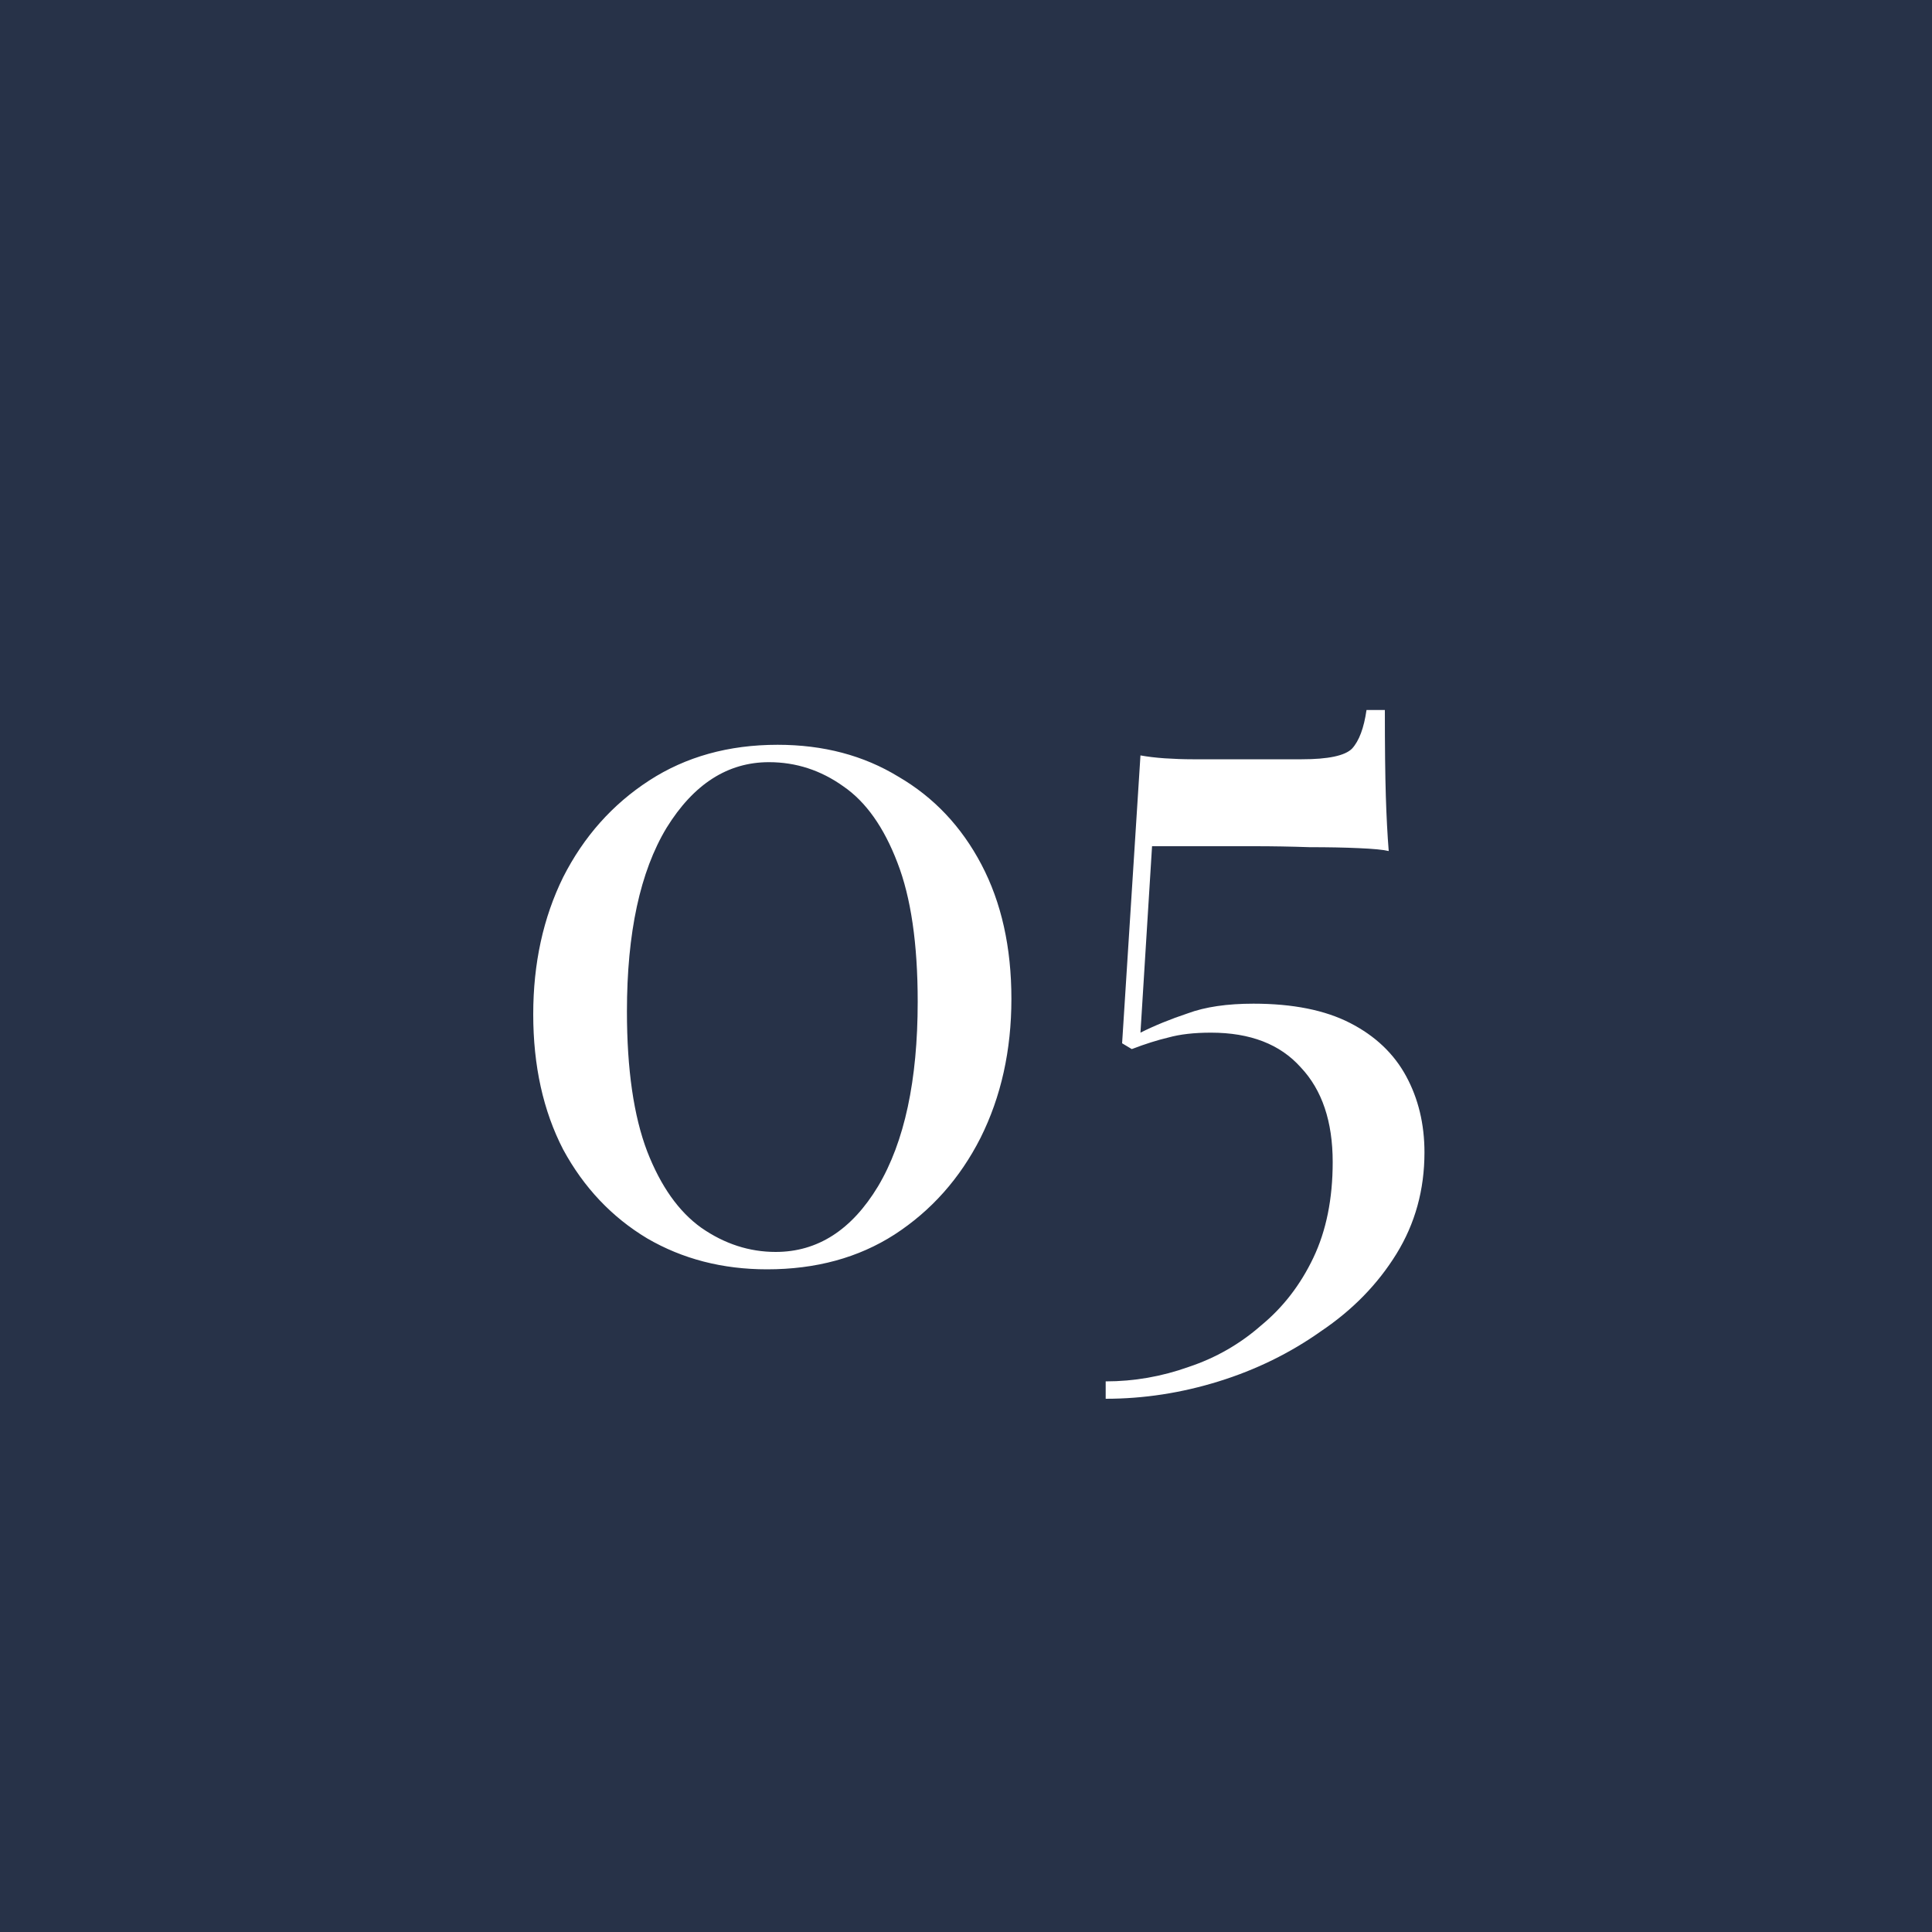 <svg width="60" height="60" viewBox="0 0 60 60" fill="none" xmlns="http://www.w3.org/2000/svg">
<rect width="60" height="60" fill="#273248"/>
<path d="M24.15 23.13C25.57 23.13 26.82 23.46 27.9 24.12C29 24.76 29.86 25.67 30.48 26.85C31.1 28.03 31.41 29.42 31.41 31.02C31.41 32.62 31.09 34.06 30.45 35.34C29.81 36.6 28.92 37.6 27.78 38.34C26.66 39.06 25.34 39.42 23.82 39.42C22.44 39.42 21.2 39.1 20.1 38.46C19 37.8 18.13 36.88 17.49 35.7C16.87 34.5 16.56 33.1 16.56 31.5C16.56 29.92 16.87 28.5 17.49 27.24C18.13 25.98 19.02 24.98 20.16 24.24C21.3 23.5 22.63 23.13 24.15 23.13ZM23.88 23.67C22.6 23.67 21.54 24.35 20.7 25.71C19.88 27.07 19.47 28.97 19.47 31.41C19.47 33.21 19.68 34.66 20.1 35.76C20.52 36.84 21.08 37.63 21.78 38.13C22.5 38.63 23.27 38.88 24.09 38.88C25.39 38.88 26.45 38.2 27.27 36.84C28.09 35.46 28.5 33.55 28.5 31.11C28.5 29.31 28.29 27.87 27.87 26.79C27.45 25.69 26.89 24.9 26.19 24.42C25.49 23.92 24.72 23.67 23.88 23.67ZM43.008 22.05C43.008 23.19 43.018 24.08 43.038 24.72C43.058 25.36 43.088 25.93 43.128 26.43C42.968 26.39 42.658 26.36 42.198 26.34C41.758 26.32 41.248 26.31 40.668 26.31C40.088 26.29 39.518 26.28 38.958 26.28H35.778L35.418 32.07C35.858 31.85 36.348 31.65 36.888 31.47C37.428 31.27 38.108 31.17 38.928 31.17C40.148 31.17 41.148 31.37 41.928 31.77C42.708 32.17 43.288 32.72 43.668 33.42C44.048 34.12 44.238 34.91 44.238 35.79C44.238 36.95 43.948 38 43.368 38.94C42.788 39.88 42.008 40.68 41.028 41.34C40.068 42.02 39.008 42.54 37.848 42.9C36.688 43.26 35.518 43.44 34.338 43.44V42.9C35.218 42.9 36.078 42.75 36.918 42.45C37.758 42.17 38.508 41.74 39.168 41.16C39.848 40.6 40.388 39.9 40.788 39.06C41.188 38.22 41.388 37.23 41.388 36.09C41.388 34.83 41.058 33.85 40.398 33.15C39.758 32.43 38.828 32.07 37.608 32.07C37.088 32.07 36.648 32.12 36.288 32.22C35.948 32.3 35.568 32.42 35.148 32.58L34.848 32.4L35.418 23.46C35.638 23.5 35.888 23.53 36.168 23.55C36.468 23.57 36.758 23.58 37.038 23.58H40.428C41.248 23.58 41.768 23.47 41.988 23.25C42.208 23.01 42.358 22.61 42.438 22.05H43.008Z" fill="white"/>
</svg>
